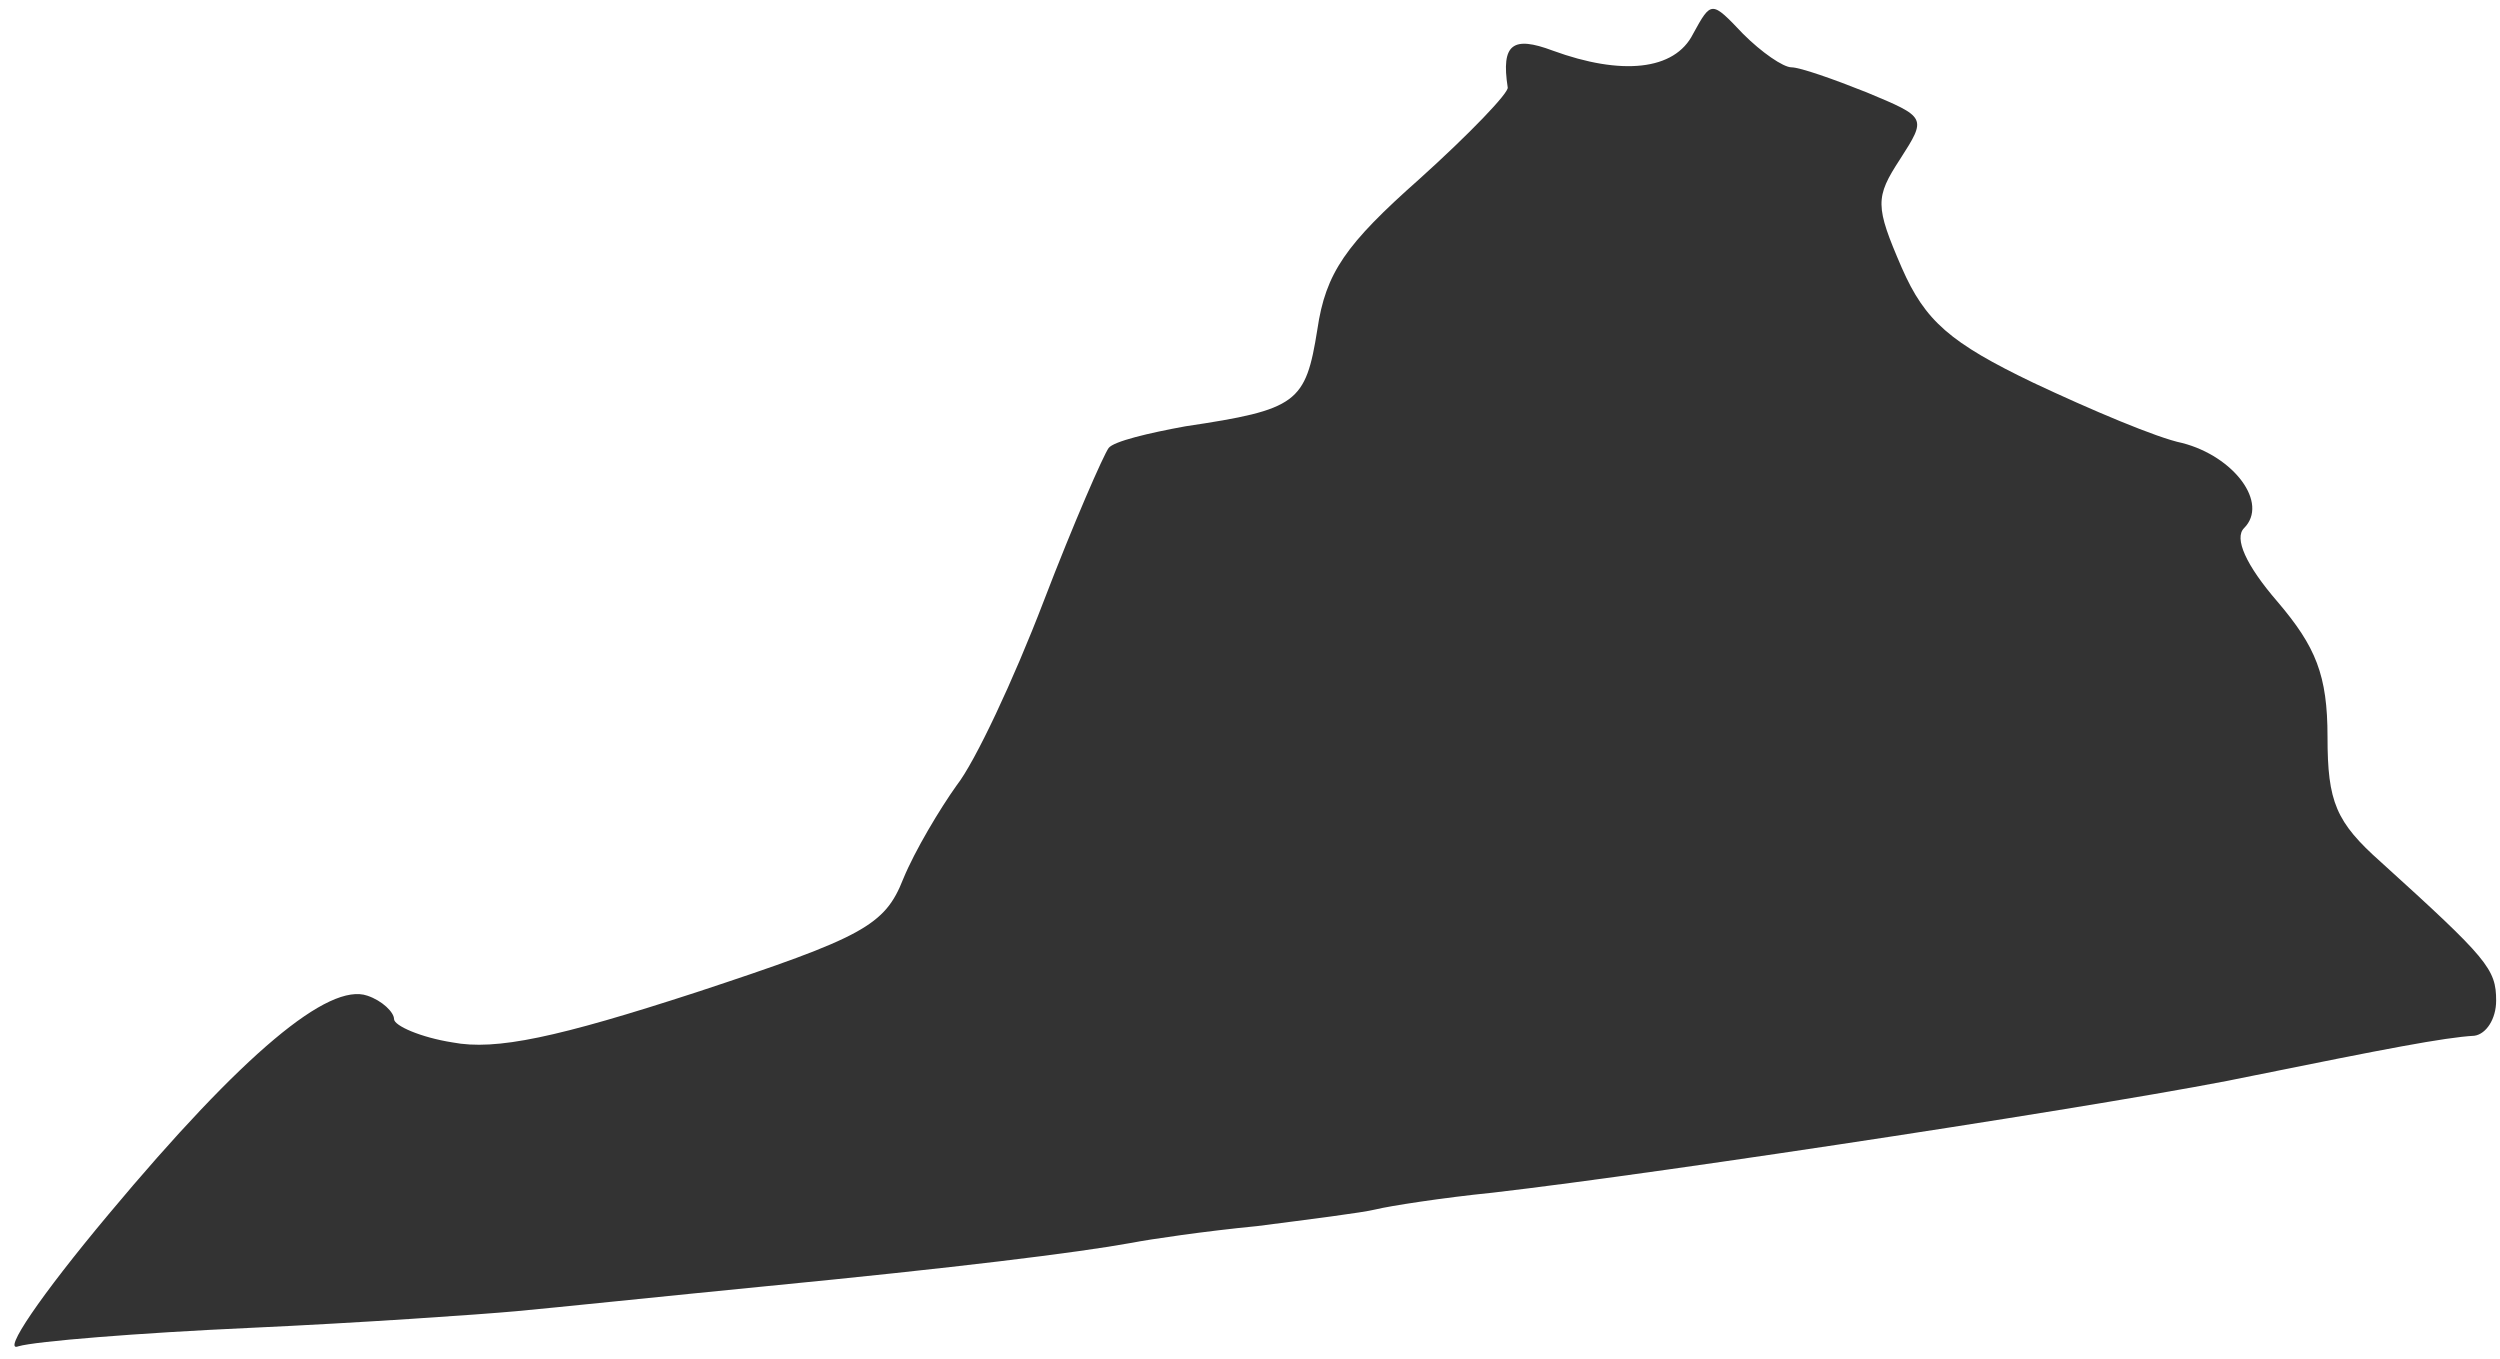<?xml version="1.0" encoding="UTF-8"?> <svg xmlns="http://www.w3.org/2000/svg" width="138" height="75" viewBox="0 0 138 75" fill="none"><path d="M5.99 67.034C13.456 58.094 18.156 54.223 20.276 54.961C21.105 55.237 21.75 55.882 21.75 56.251C21.75 56.62 23.225 57.265 24.976 57.541C27.373 58.002 30.783 57.265 38.432 54.776C47.649 51.735 48.847 51.09 49.861 48.509C50.506 46.942 51.889 44.638 52.81 43.348C53.824 42.057 55.944 37.541 57.603 33.21C59.262 28.878 60.921 25.099 61.197 24.73C61.474 24.362 63.41 23.901 65.437 23.532C71.612 22.61 72.073 22.242 72.718 18.186C73.179 15.053 74.285 13.486 78.34 9.892C81.105 7.403 83.317 5.099 83.225 4.822C82.856 2.426 83.502 1.965 85.714 2.795C89.492 4.177 92.442 3.901 93.456 1.873C94.469 0.03 94.469 0.03 96.221 1.873C97.234 2.887 98.433 3.717 98.893 3.717C99.354 3.717 101.198 4.362 103.041 5.099C106.359 6.482 106.359 6.482 104.884 8.786C103.502 10.905 103.502 11.366 104.976 14.776C106.267 17.726 107.649 18.924 112.257 21.136C115.391 22.611 119.078 24.177 120.46 24.454C123.317 25.191 125.253 27.772 123.87 29.154C123.317 29.707 123.962 31.182 125.714 33.21C127.833 35.698 128.479 37.265 128.479 40.675C128.479 44.27 128.939 45.376 131.428 47.587C137.326 52.933 137.787 53.486 137.787 55.237C137.787 56.251 137.234 57.081 136.589 57.173C134.93 57.265 131.612 57.91 124.331 59.385C117.88 60.767 91.981 64.73 82.396 65.836C79.631 66.113 76.681 66.574 75.944 66.758C75.207 66.942 72.257 67.311 69.4 67.68C66.543 67.956 63.41 68.417 62.488 68.601C59.446 69.154 52.718 69.984 42.303 70.998C36.681 71.551 30.506 72.196 28.479 72.38C26.451 72.564 19.815 73.025 13.732 73.302C7.649 73.578 1.935 74.039 1.013 74.316C0.091 74.684 2.211 71.551 5.99 67.034Z" fill="#333333"></path></svg> 